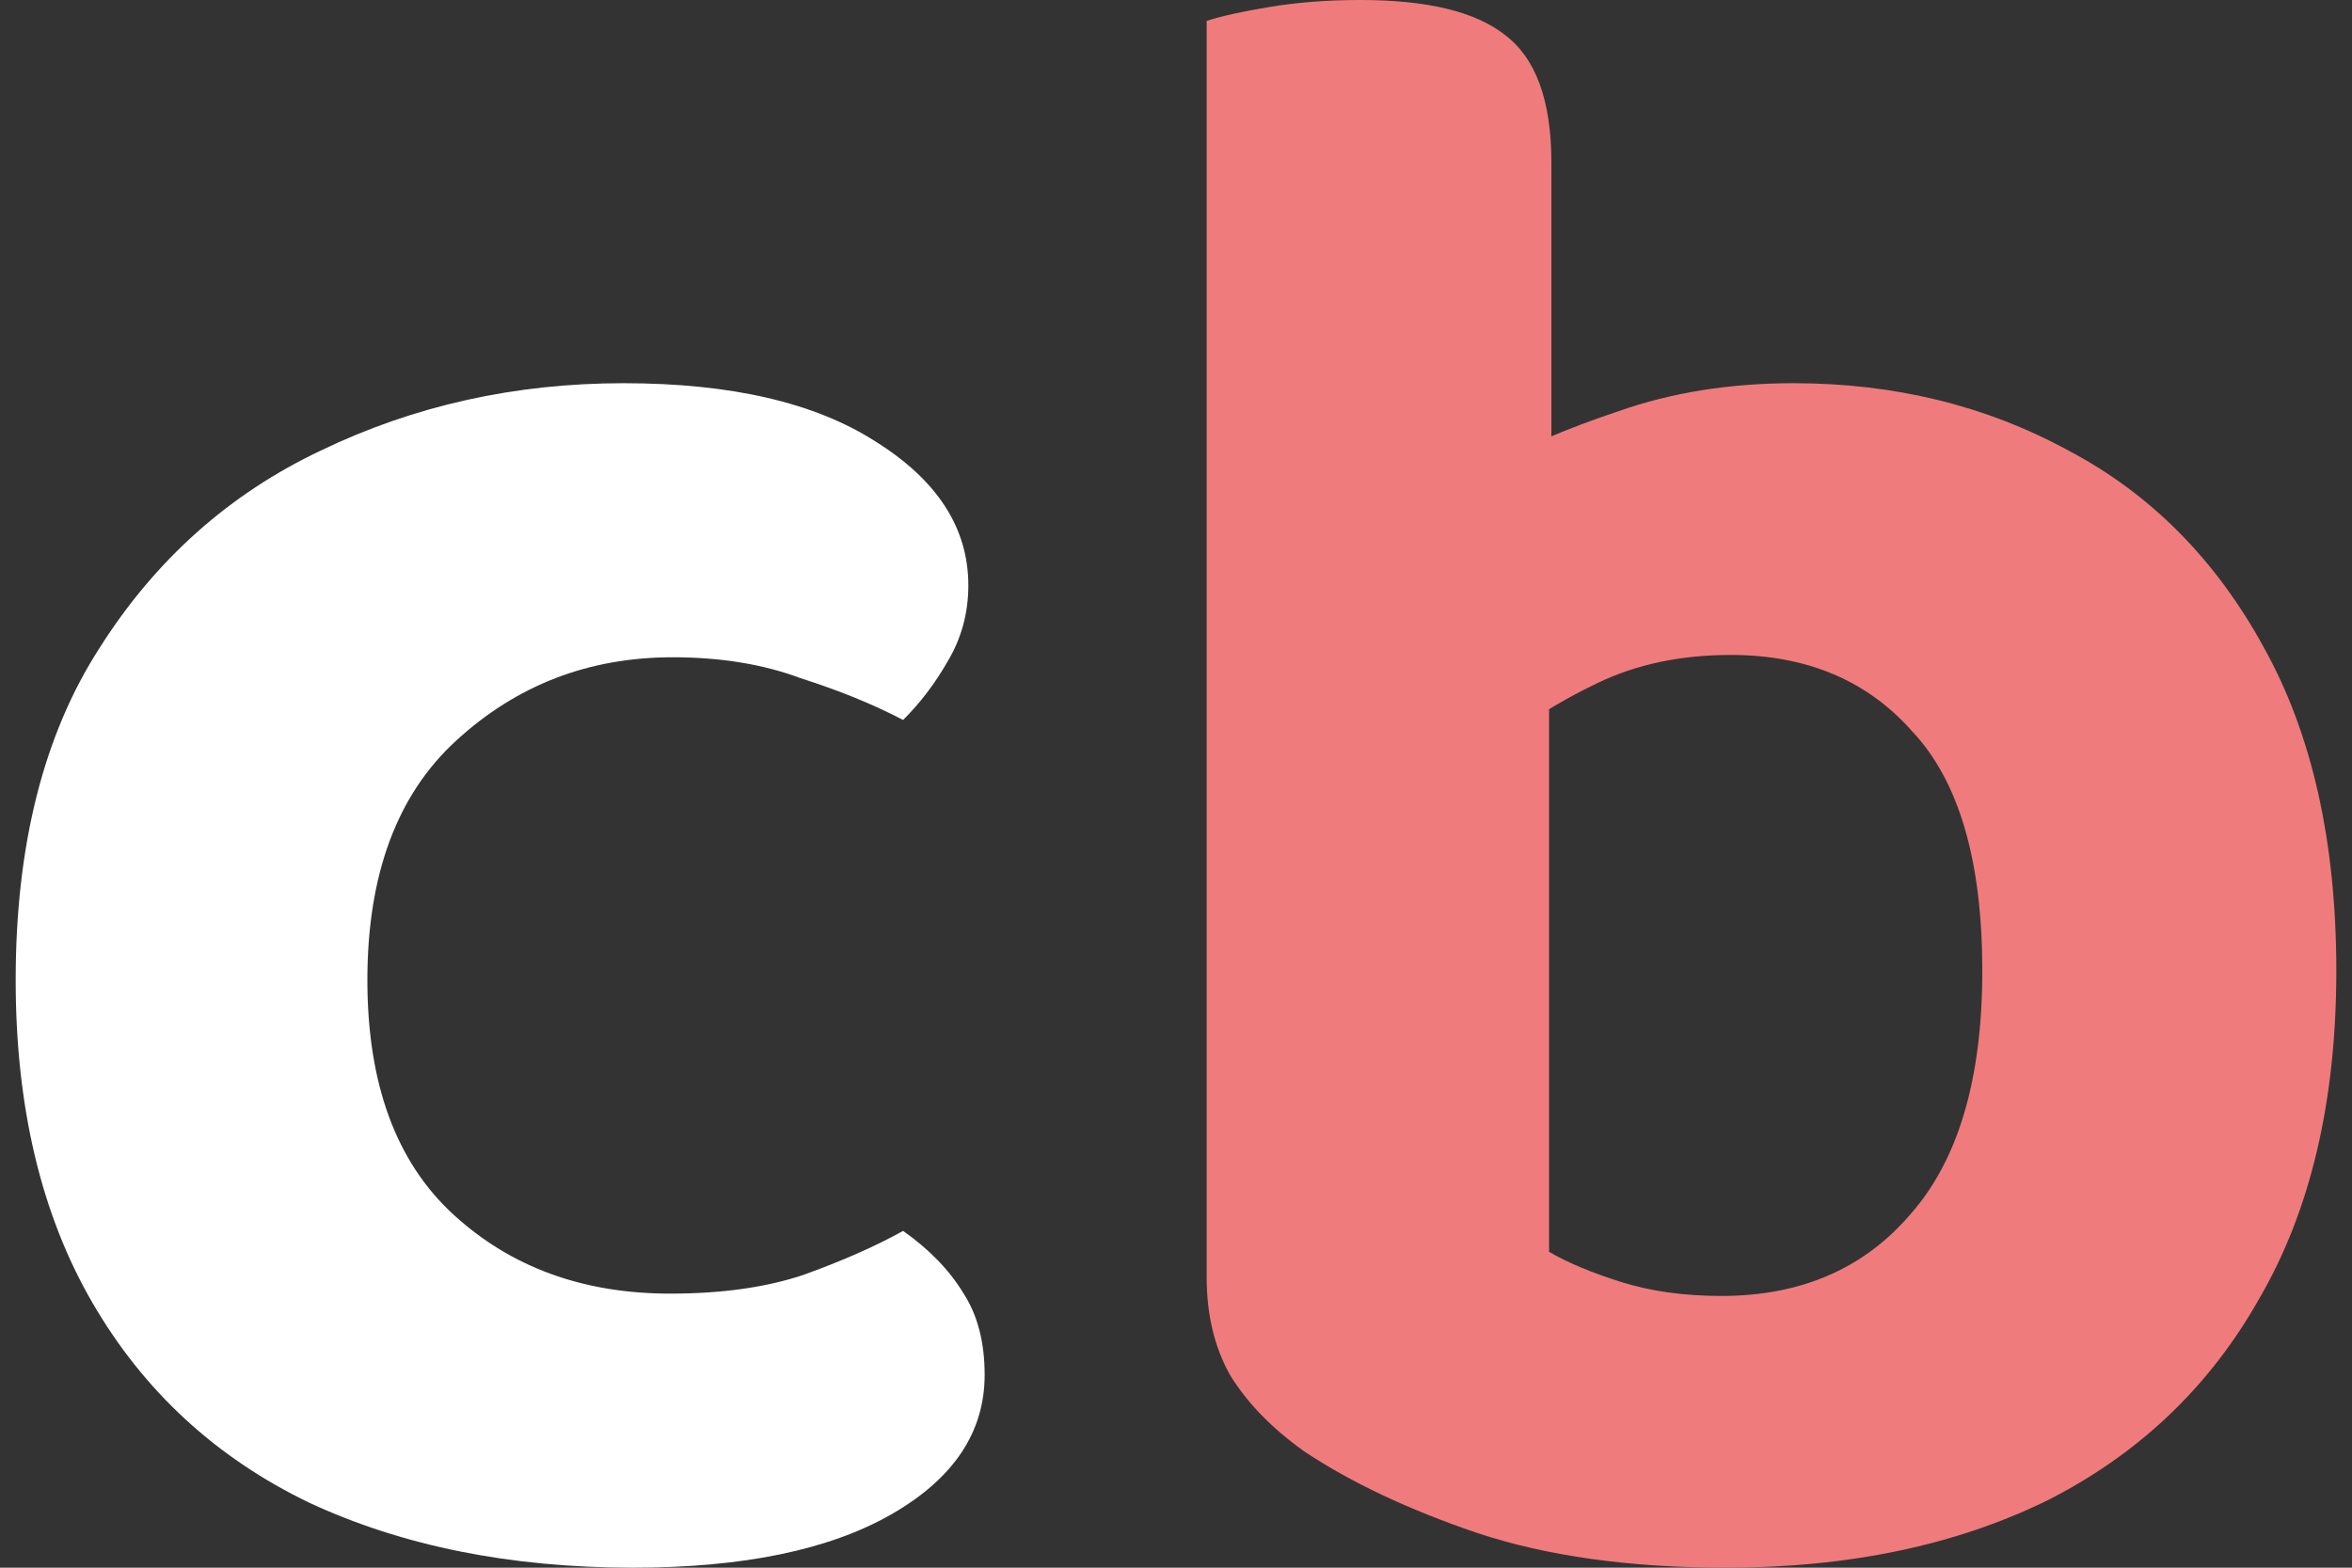 <svg width="75" height="50" viewBox="0 0 75 50" fill="none" xmlns="http://www.w3.org/2000/svg">
<rect x="0" y="0" width="75" height="50" fill="#333333" stroke="none"/>
<path d="M21.445 20.963C18.771 20.963 16.469 21.852 14.537 23.63C12.656 25.358 11.715 27.901 11.715 31.259C11.715 34.568 12.631 37.062 14.463 38.741C16.295 40.42 18.598 41.259 21.371 41.259C23.005 41.259 24.416 41.062 25.604 40.667C26.842 40.222 27.907 39.753 28.798 39.259C29.64 39.852 30.283 40.519 30.729 41.259C31.175 41.951 31.398 42.815 31.398 43.852C31.398 45.679 30.407 47.16 28.427 48.296C26.446 49.432 23.698 50 20.182 50C16.271 50 12.829 49.309 9.858 47.926C6.887 46.494 4.585 44.37 2.951 41.556C1.317 38.741 0.5 35.309 0.5 31.259C0.5 26.963 1.391 23.432 3.174 20.667C4.956 17.852 7.308 15.753 10.23 14.37C13.201 12.938 16.419 12.222 19.885 12.222C23.302 12.222 25.976 12.839 27.907 14.074C29.887 15.309 30.878 16.84 30.878 18.667C30.878 19.556 30.655 20.37 30.209 21.111C29.813 21.802 29.343 22.42 28.798 22.963C27.857 22.469 26.768 22.025 25.53 21.63C24.341 21.185 22.98 20.963 21.445 20.963Z" fill="white"/>
<path d="M57.194 12.222C60.413 12.222 63.334 12.938 65.959 14.37C68.583 15.753 70.663 17.852 72.198 20.667C73.733 23.432 74.5 26.864 74.5 30.963C74.5 35.111 73.683 38.593 72.049 41.407C70.465 44.222 68.212 46.37 65.29 47.852C62.369 49.284 58.952 50 55.041 50C51.971 50 49.322 49.63 47.093 48.889C44.915 48.148 43.083 47.284 41.597 46.296C40.557 45.556 39.765 44.741 39.221 43.852C38.725 42.963 38.478 41.926 38.478 40.741V17.259H49.396V39.926C49.99 40.272 50.758 40.593 51.698 40.889C52.639 41.185 53.704 41.333 54.892 41.333C57.417 41.333 59.423 40.469 60.908 38.741C62.443 37.012 63.211 34.42 63.211 30.963C63.211 27.457 62.468 24.914 60.982 23.333C59.546 21.704 57.615 20.889 55.189 20.889C53.605 20.889 52.193 21.185 50.956 21.778C49.718 22.37 48.653 23.037 47.762 23.778L47.465 14.889C48.604 14.247 49.99 13.654 51.624 13.111C53.307 12.518 55.164 12.222 57.194 12.222ZM49.47 19.852H38.478V0.667C38.923 0.519 39.592 0.37 40.483 0.222C41.374 0.074 42.34 0 43.38 0C45.509 0 47.044 0.37 47.985 1.111C48.975 1.852 49.47 3.21 49.47 5.185V19.852Z" fill="#F07B7D"/>
</svg>

